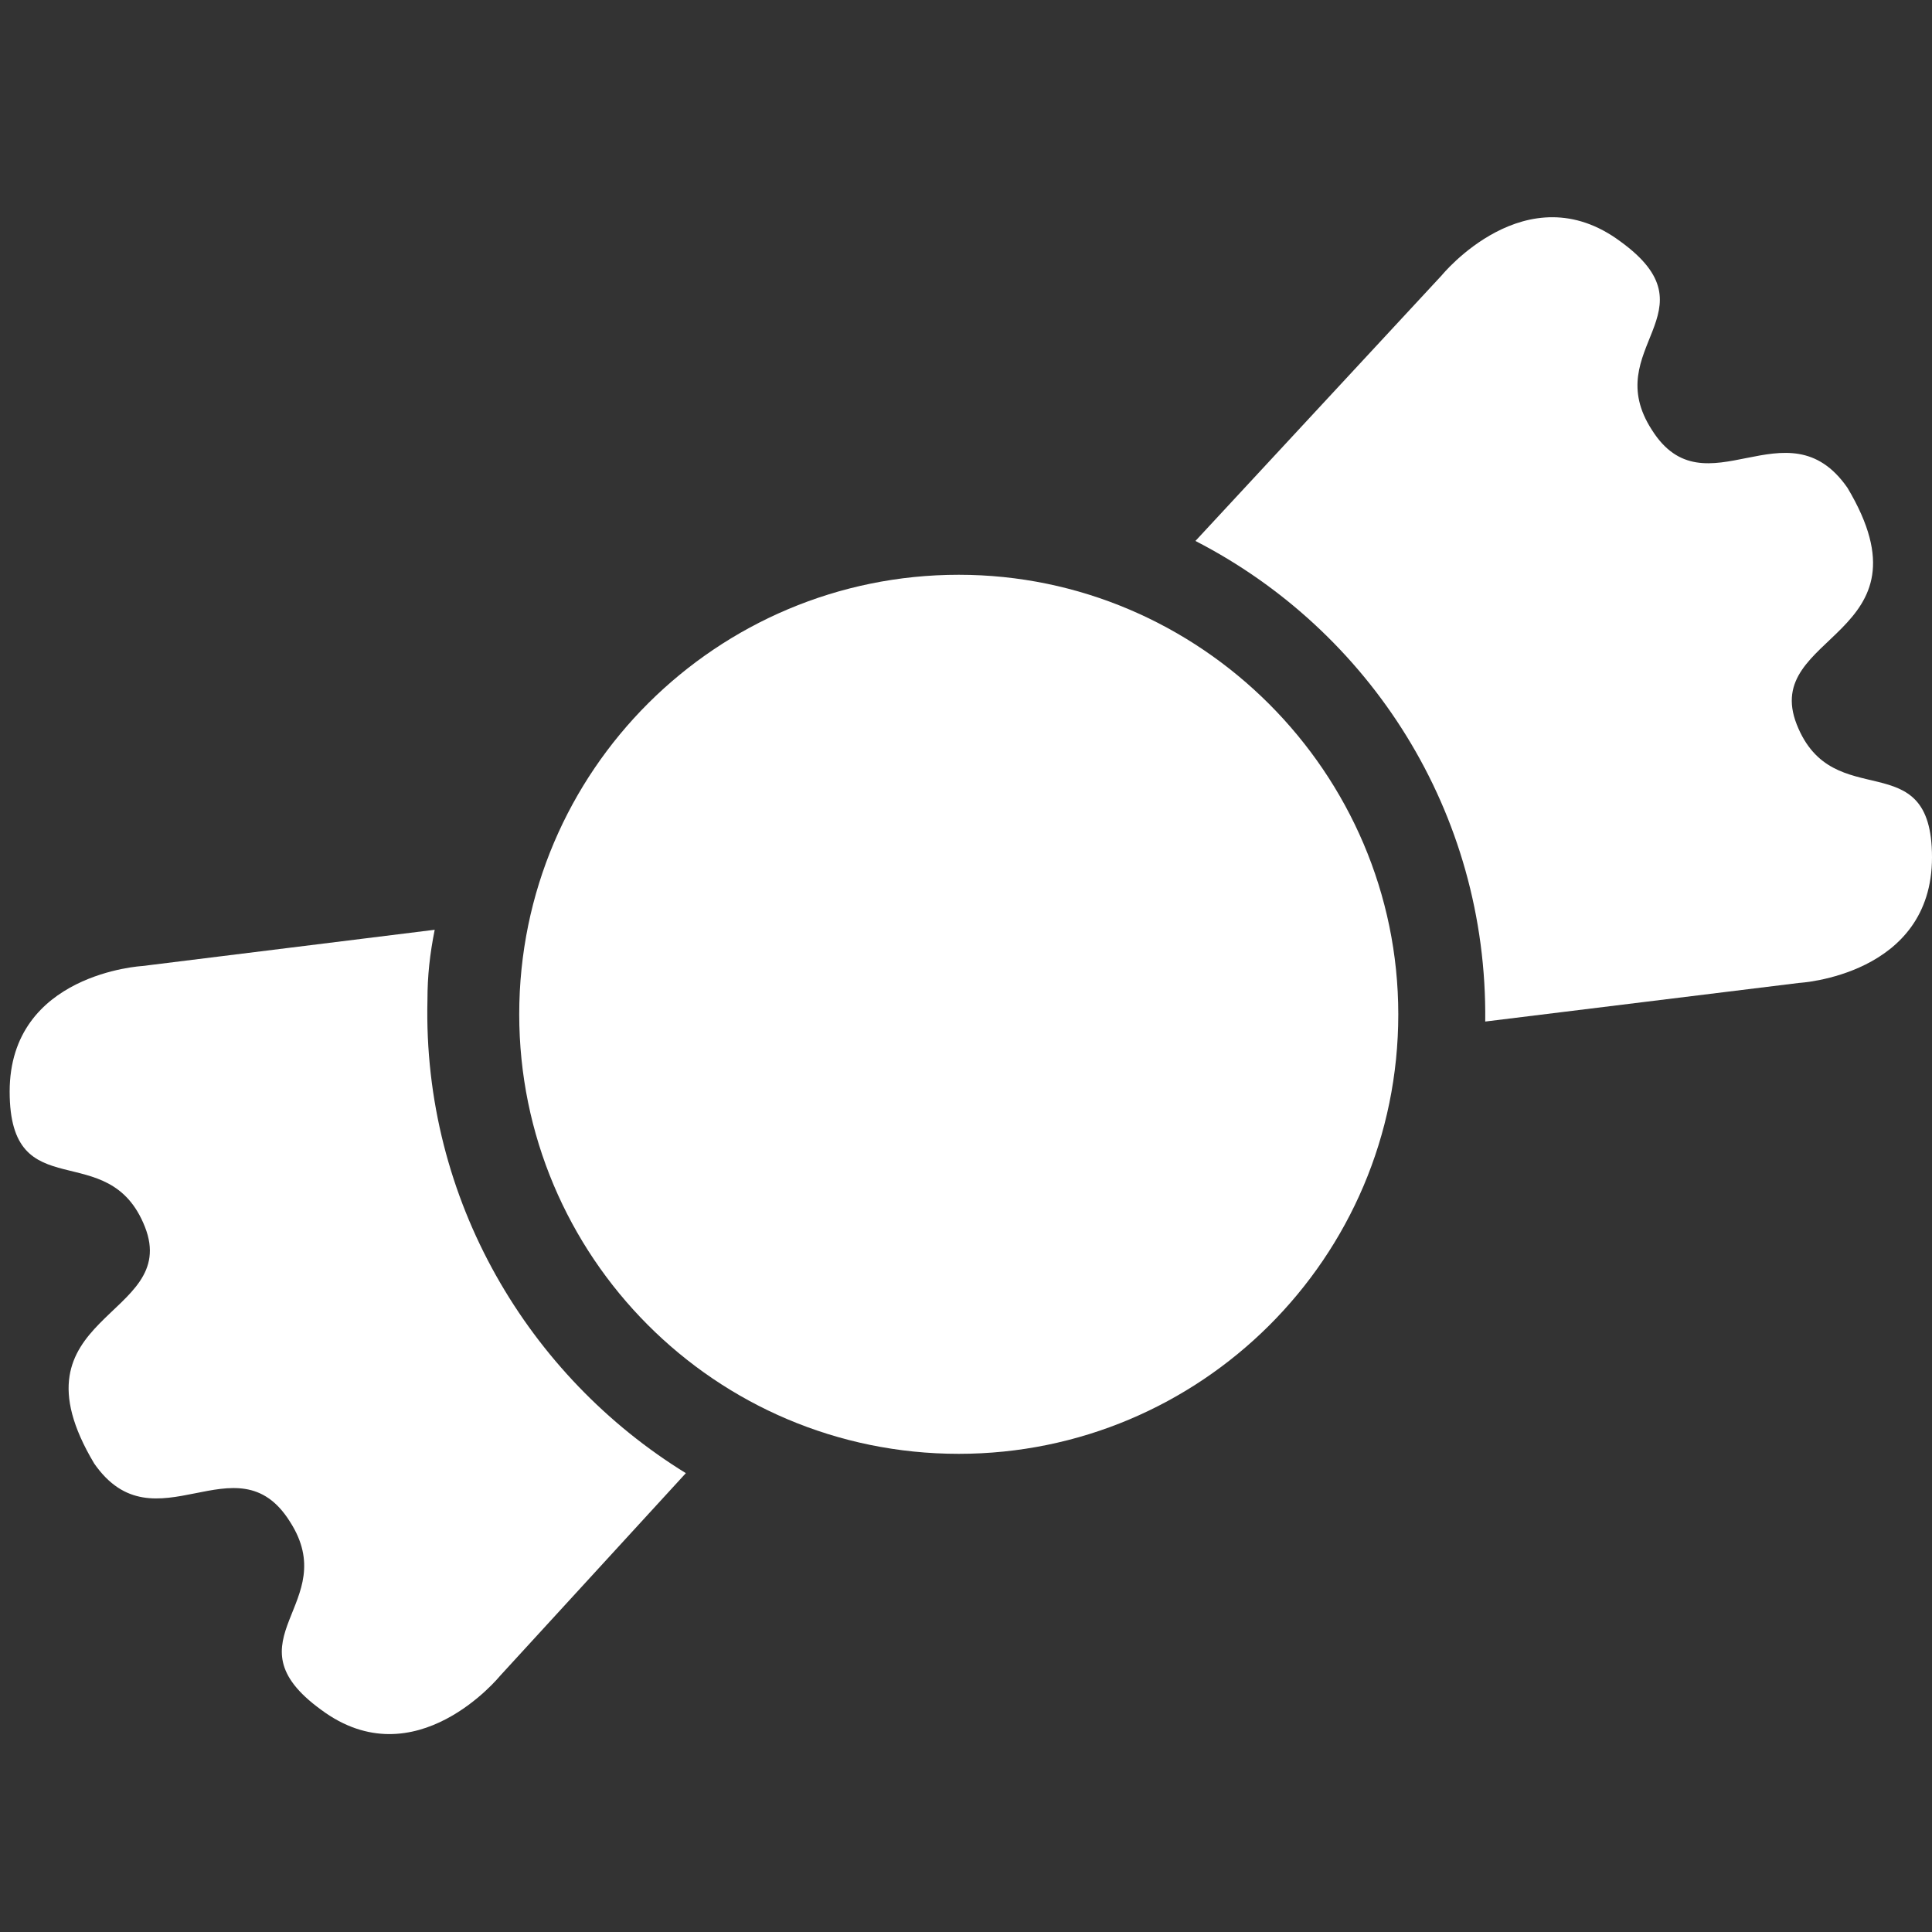 <?xml version="1.0" encoding="utf-8"?>
<!-- Generator: Adobe Illustrator 19.1.0, SVG Export Plug-In . SVG Version: 6.00 Build 0)  -->
<svg version="1.1" id="Calque_1" xmlns="http://www.w3.org/2000/svg" xmlns:xlink="http://www.w3.org/1999/xlink" x="0px" y="0px"
	 viewBox="0 0 80 80" style="enable-background:new 0 0 80 80;" xml:space="preserve">
<rect x="0" y="0" width="80" height="80" fill="#333333" stroke="none"/>
<style type="text/css">
	.st0{fill:#FFFFFF;}
</style>
<path class="st0" d="M57.9,42c0,10.1-8.2,18.2-18.2,18.2c-10.1,0-18.2-8.2-18.2-18.2c0-10.1,8.2-18.2,18.2-18.2
	C49.7,23.8,57.9,32,57.9,42L57.9,42z M57.9,42"/>
<path class="st0" d="M74.4,30c-1.5-3.8,5.8-3.6,2.1-9.8c-2.5-3.6-5.9,1.1-8.1-2.4c-2.2-3.4,2.7-4.9-1.3-7.8
	c-3.9-2.9-7.4,1.4-7.4,1.4l-10.2,11c7.2,3.7,12.1,11.2,12,19.9l13-1.6c0,0,5.5-0.3,5.5-5.2C80,30.7,75.9,33.8,74.4,30L74.4,30z
	 M74.4,30"/>
<path class="st0" d="M17.7,41.4c0-1,0.1-1.9,0.3-2.9L5.9,40c0,0-5.5,0.3-5.5,5.2c0,4.9,4.1,1.8,5.6,5.6c1.5,3.8-5.8,3.6-2.1,9.8
	c2.5,3.6,5.9-1.1,8.1,2.4c2.2,3.4-2.7,4.9,1.3,7.8c3.9,2.9,7.4-1.4,7.4-1.4l7.7-8.4C21.9,57,17.5,49.7,17.7,41.4L17.7,41.4z
	 M17.7,41.4"/>
</svg>
